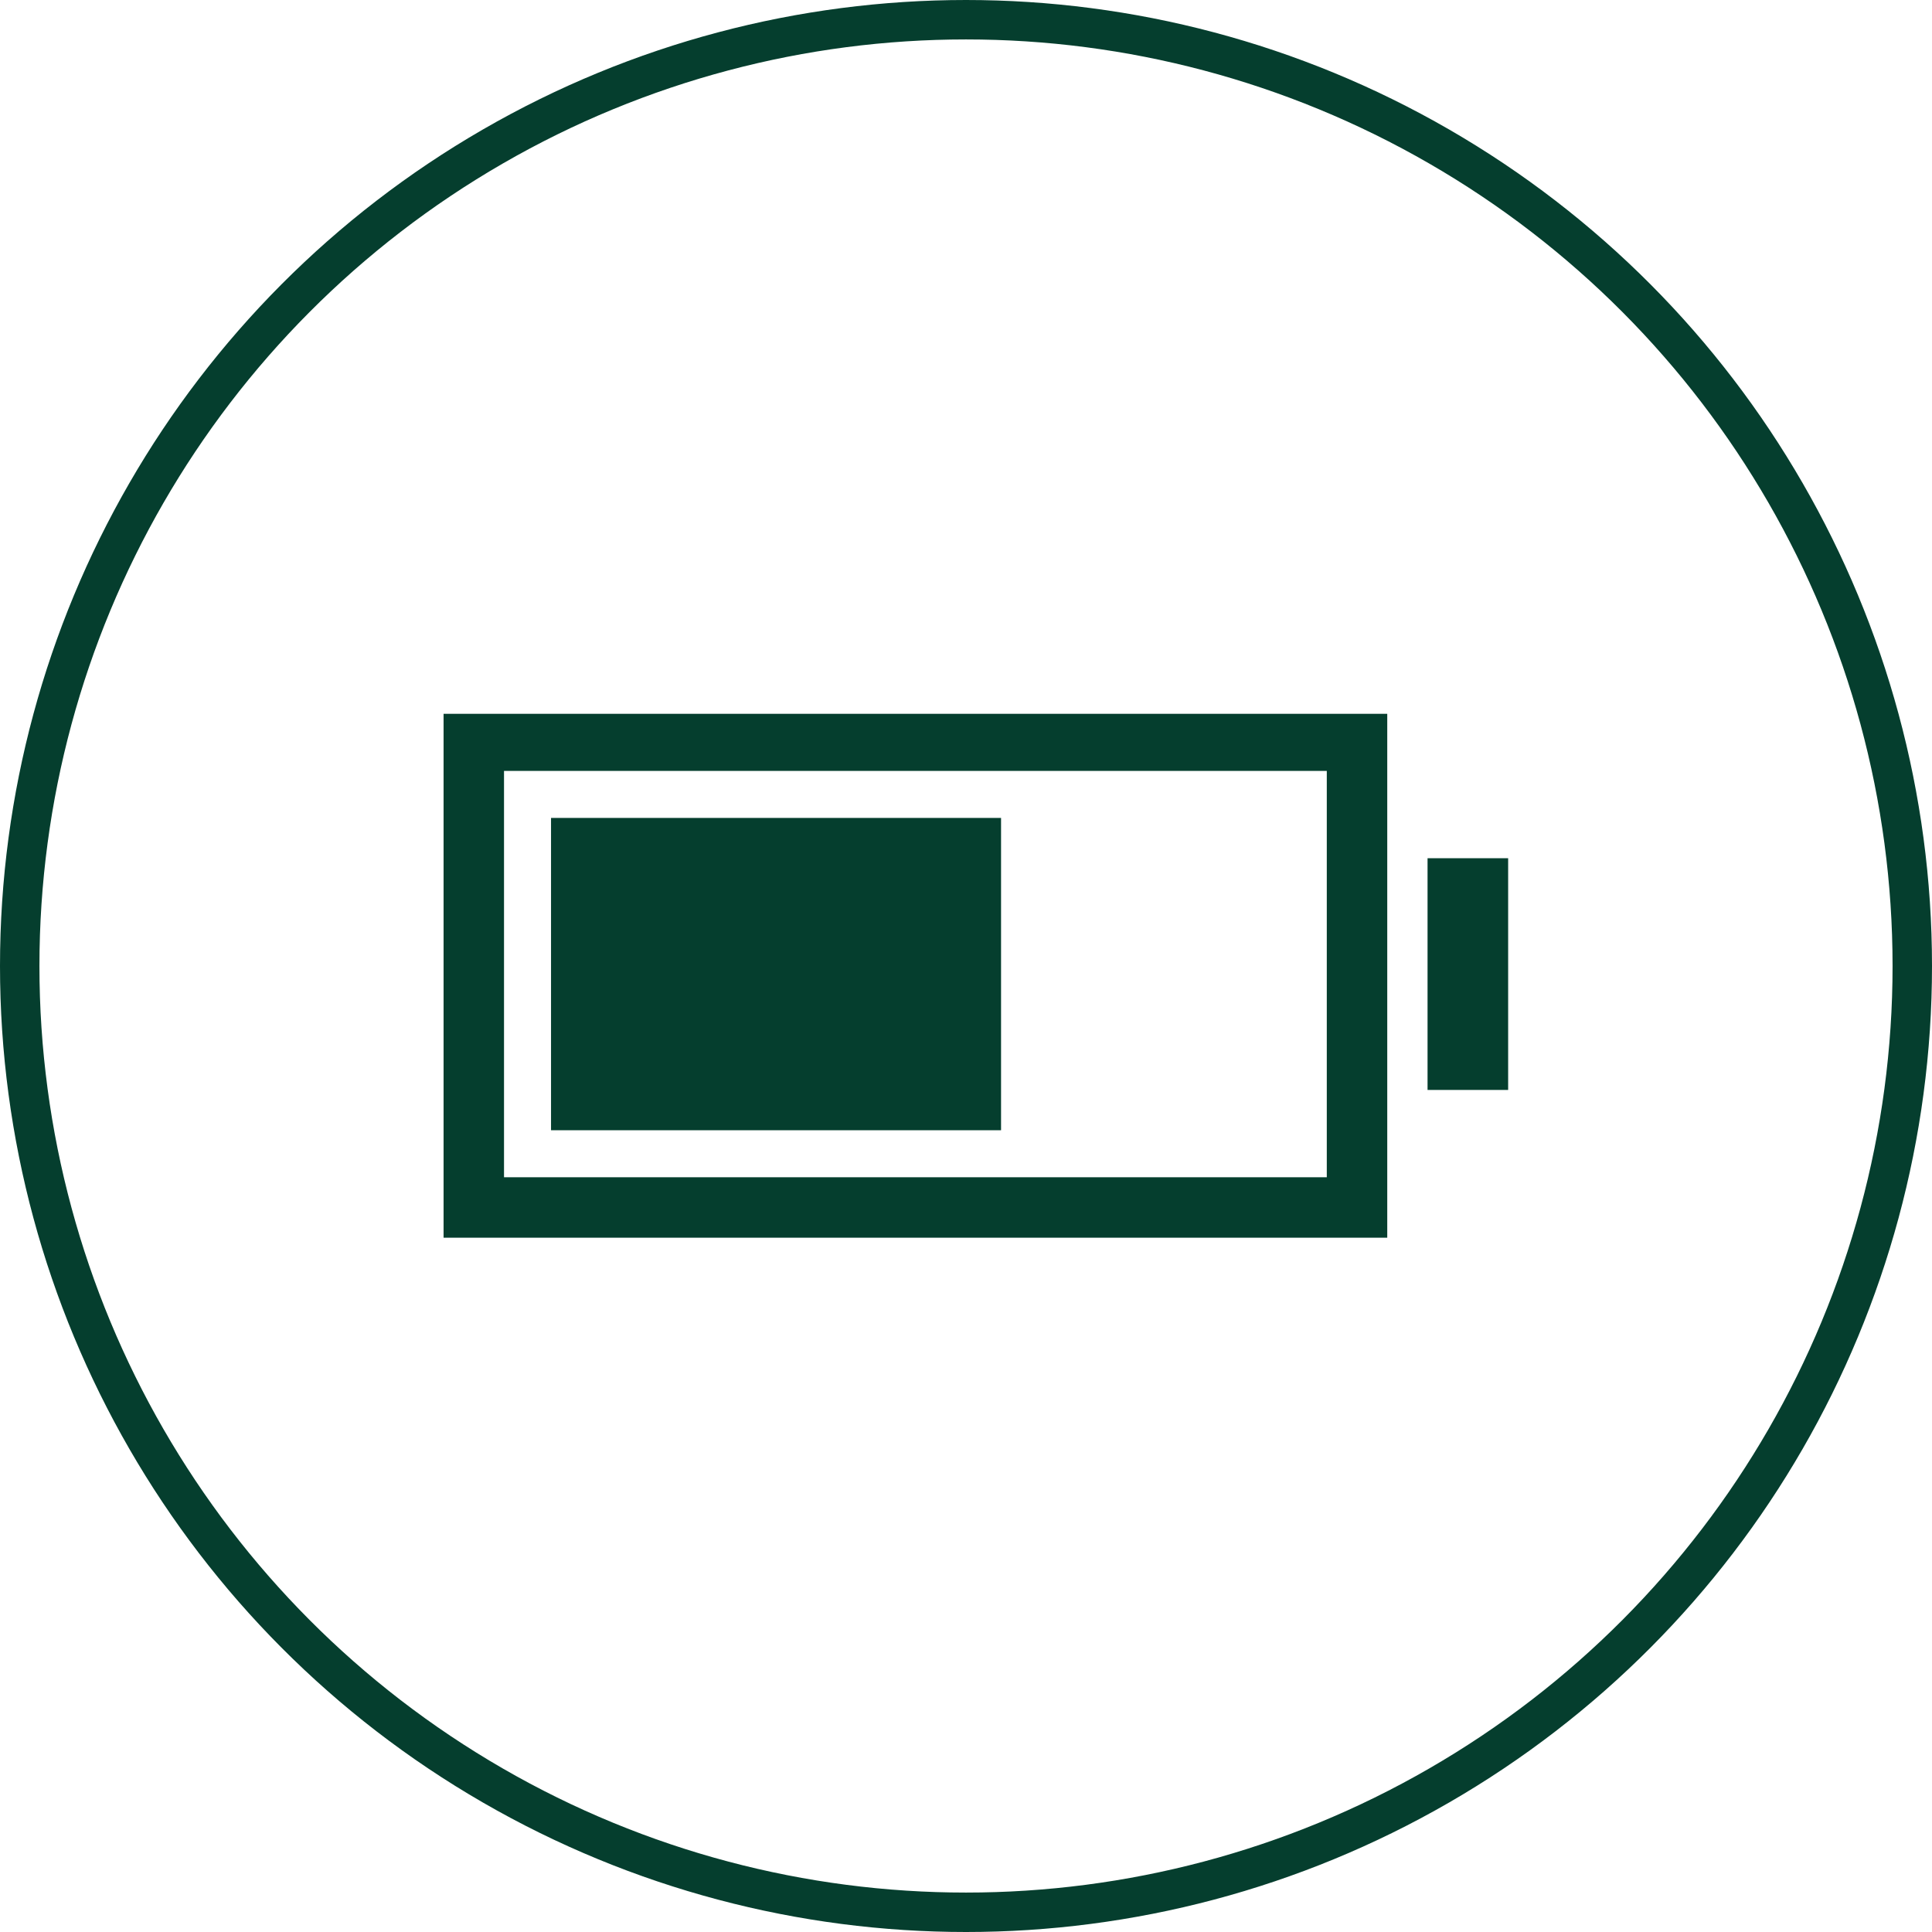 <svg width="98" height="98" viewBox="0 0 98 98" fill="none" xmlns="http://www.w3.org/2000/svg">
<circle cx="49" cy="49" r="48" stroke="#053E2E" stroke-width="2"/>
<path fill-rule="evenodd" clip-rule="evenodd" d="M22.5 36.208H70.368V62.782H22.5V36.208ZM72.412 43.533H76.5V55.287H72.412V43.533ZM27.951 41.489H50.778V57.331H27.951V41.489ZM25.566 39.104H67.301V59.716H25.566V39.104Z" fill="#053E2E"/>
</svg>
